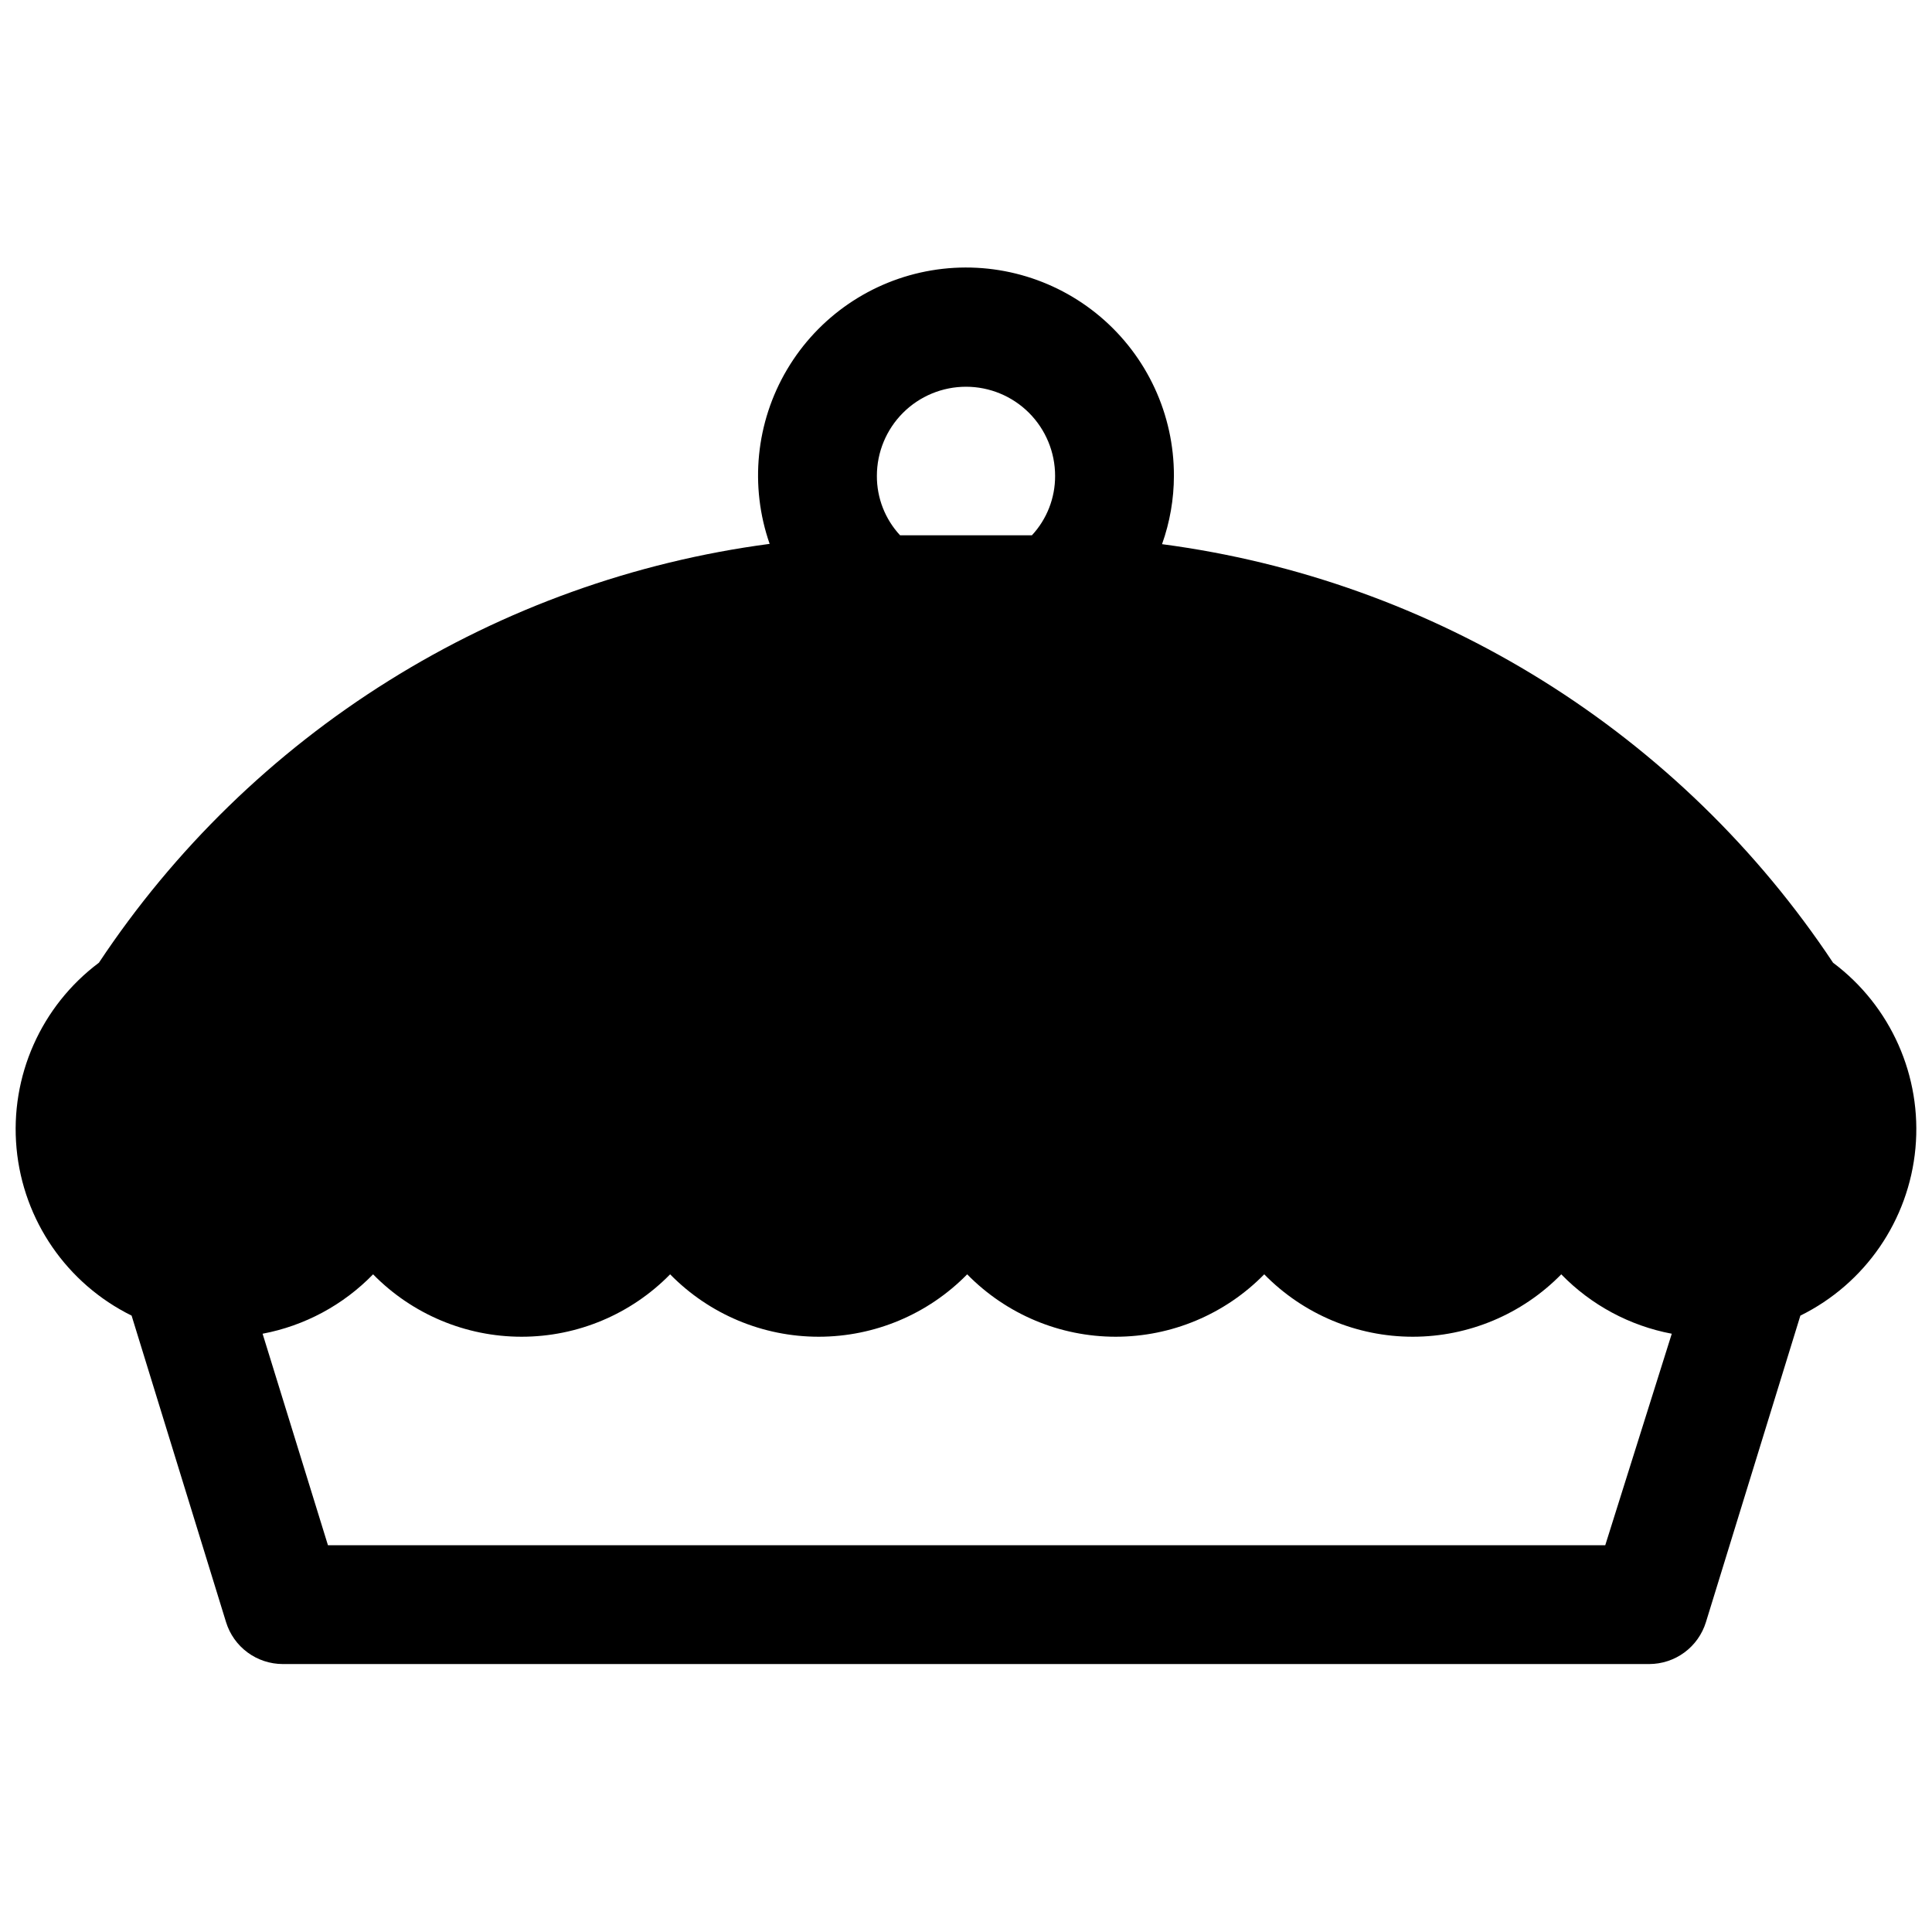 <?xml version="1.0" encoding="UTF-8"?>
<!-- Uploaded to: ICON Repo, www.svgrepo.com, Generator: ICON Repo Mixer Tools -->
<svg width="800px" height="800px" version="1.1" viewBox="144 144 512 512" xmlns="http://www.w3.org/2000/svg">
 <defs>
  <clipPath id="a">
   <path d="m148.09 214h503.81v371h-503.81z"/>
  </clipPath>
 </defs>
 <g clip-path="url(#a)">
  <path d="m629.78 399.13c-20.004-30.109-46.227-55.586-76.898-74.719-30.676-19.133-65.09-31.473-100.93-36.199 2.074-5.809 3.141-11.934 3.148-18.105 0.035-16.23-7.094-31.652-19.477-42.145-12.383-10.496-28.762-14.996-44.77-12.305-16.008 2.695-30.012 12.309-38.277 26.277-8.27 13.969-9.957 30.871-4.613 46.199-35.836 4.734-70.242 17.09-100.9 36.238-30.66 19.145-56.867 44.637-76.848 74.758-15.332 11.484-23.598 30.109-21.832 49.184 1.766 19.074 13.312 35.859 30.492 44.336l25.031 81.238c0.992 3.215 2.988 6.027 5.691 8.023 2.707 1.996 5.981 3.074 9.344 3.078h362.11c3.363-0.004 6.637-1.082 9.344-3.078 2.707-1.996 4.699-4.809 5.691-8.023l25.031-81.238h0.004c17.18-8.477 28.723-25.262 30.488-44.336 1.766-19.074-6.5-37.699-21.832-49.184zm-229.78-152.64c6.262 0 12.27 2.488 16.699 6.918 4.426 4.43 6.914 10.438 6.914 16.699 0.027 5.84-2.168 11.465-6.141 15.746h-34.949c-3.973-4.281-6.168-9.906-6.141-15.746 0-6.262 2.488-12.27 6.918-16.699 4.426-4.43 10.434-6.918 16.699-6.918zm169.41 307.01h-338.5l-17.32-56.047c11.148-2.106 21.375-7.606 29.281-15.742 10.367 10.578 24.551 16.539 39.363 16.539 14.809 0 28.996-5.961 39.359-16.539 10.363 10.578 24.551 16.539 39.359 16.539s28.996-5.961 39.359-16.539c10.367 10.578 24.551 16.539 39.359 16.539 14.812 0 28.996-5.961 39.363-16.539 10.363 10.578 24.551 16.539 39.359 16.539 14.809 0 28.996-5.961 39.359-16.539 7.906 8.137 18.133 13.637 29.285 15.742z"/>
 </g>
</svg>